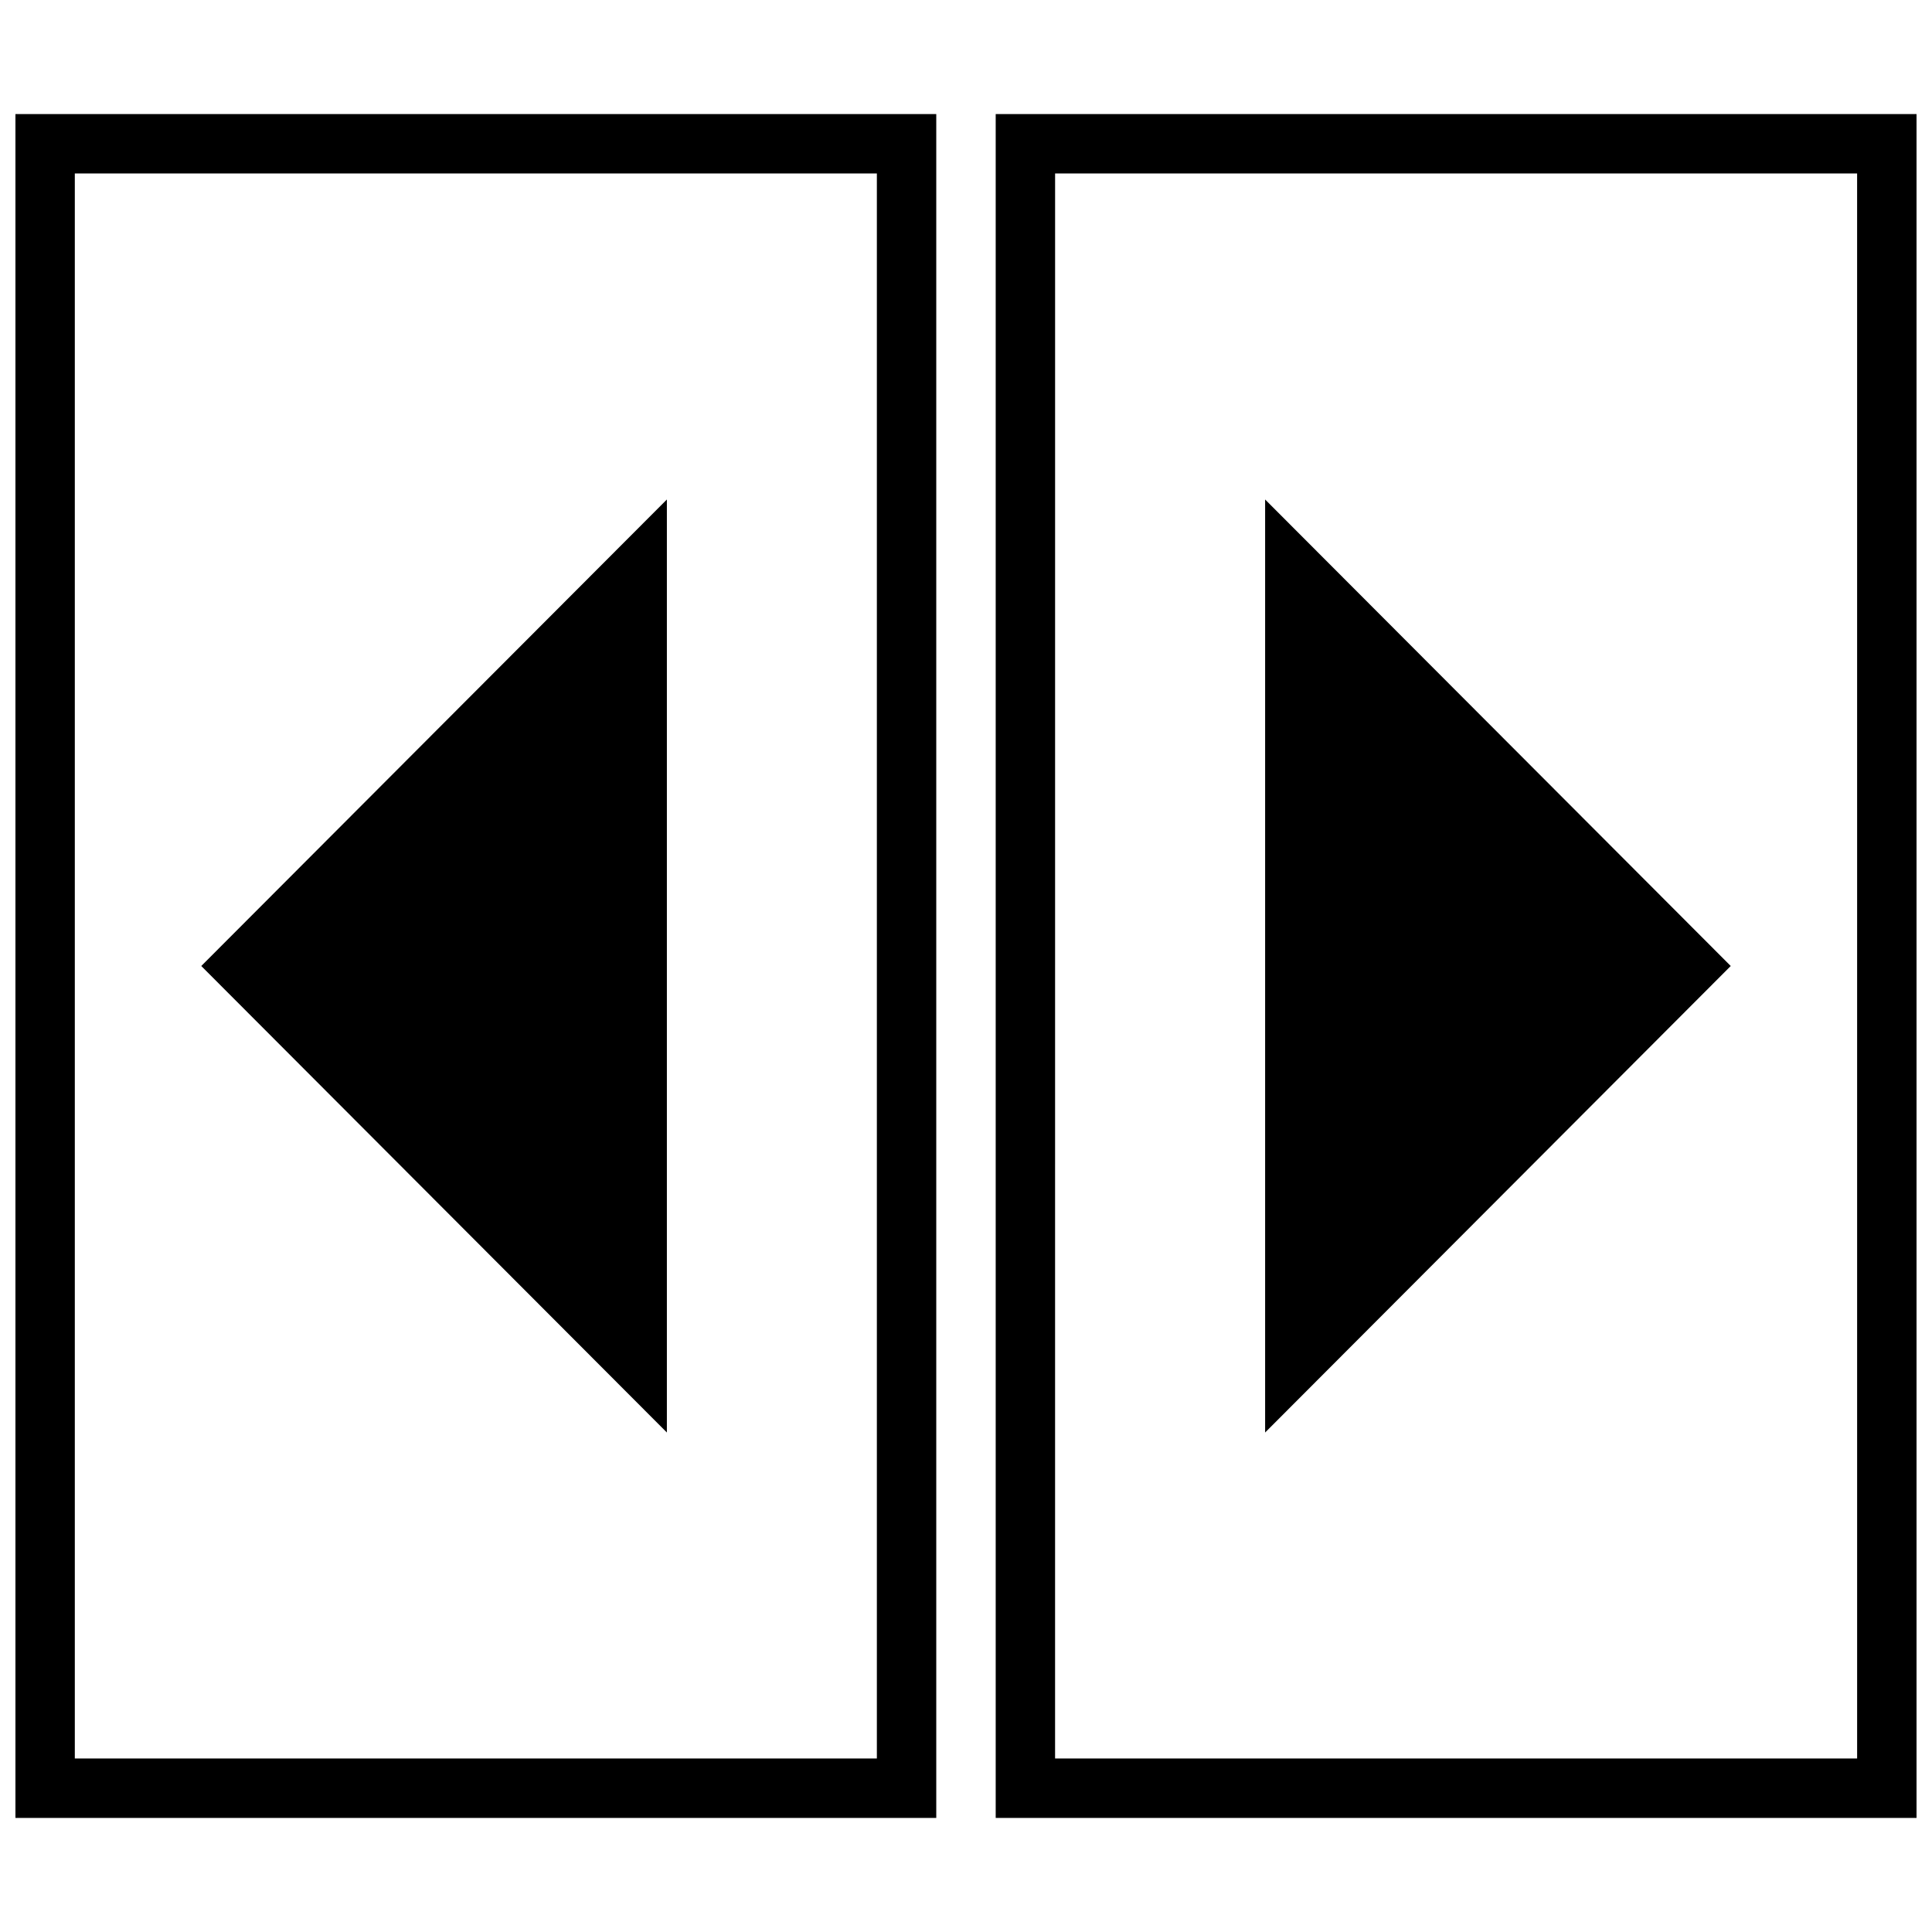 <?xml version="1.0" encoding="UTF-8"?>
<!-- Uploaded to: ICON Repo, www.svgrepo.com, Generator: ICON Repo Mixer Tools -->
<svg width="800px" height="800px" version="1.1" viewBox="144 144 512 512" xmlns="http://www.w3.org/2000/svg">
 <defs>
  <clipPath id="b">
   <path d="m148.09 174h244.91v452h-244.91z"/>
  </clipPath>
  <clipPath id="a">
   <path d="m407 174h244.9v452h-244.9z"/>
  </clipPath>
 </defs>
 <g clip-path="url(#b)">
  <path d="m392.12 174.23h-244.03v451.54h244.03zm-15.742 435.79h-212.55v-420.05h212.55z"/>
 </g>
 <g clip-path="url(#a)">
  <path d="m407.87 625.77h244.03v-451.54h-244.03zm15.742-435.8h212.54l0.004 420.05h-212.55z"/>
 </g>
 <path d="m320.73 276.37-123.39 123.63 123.39 123.63z"/>
 <path d="m479.27 523.63 123.39-123.63-123.39-123.63z"/>
</svg>
